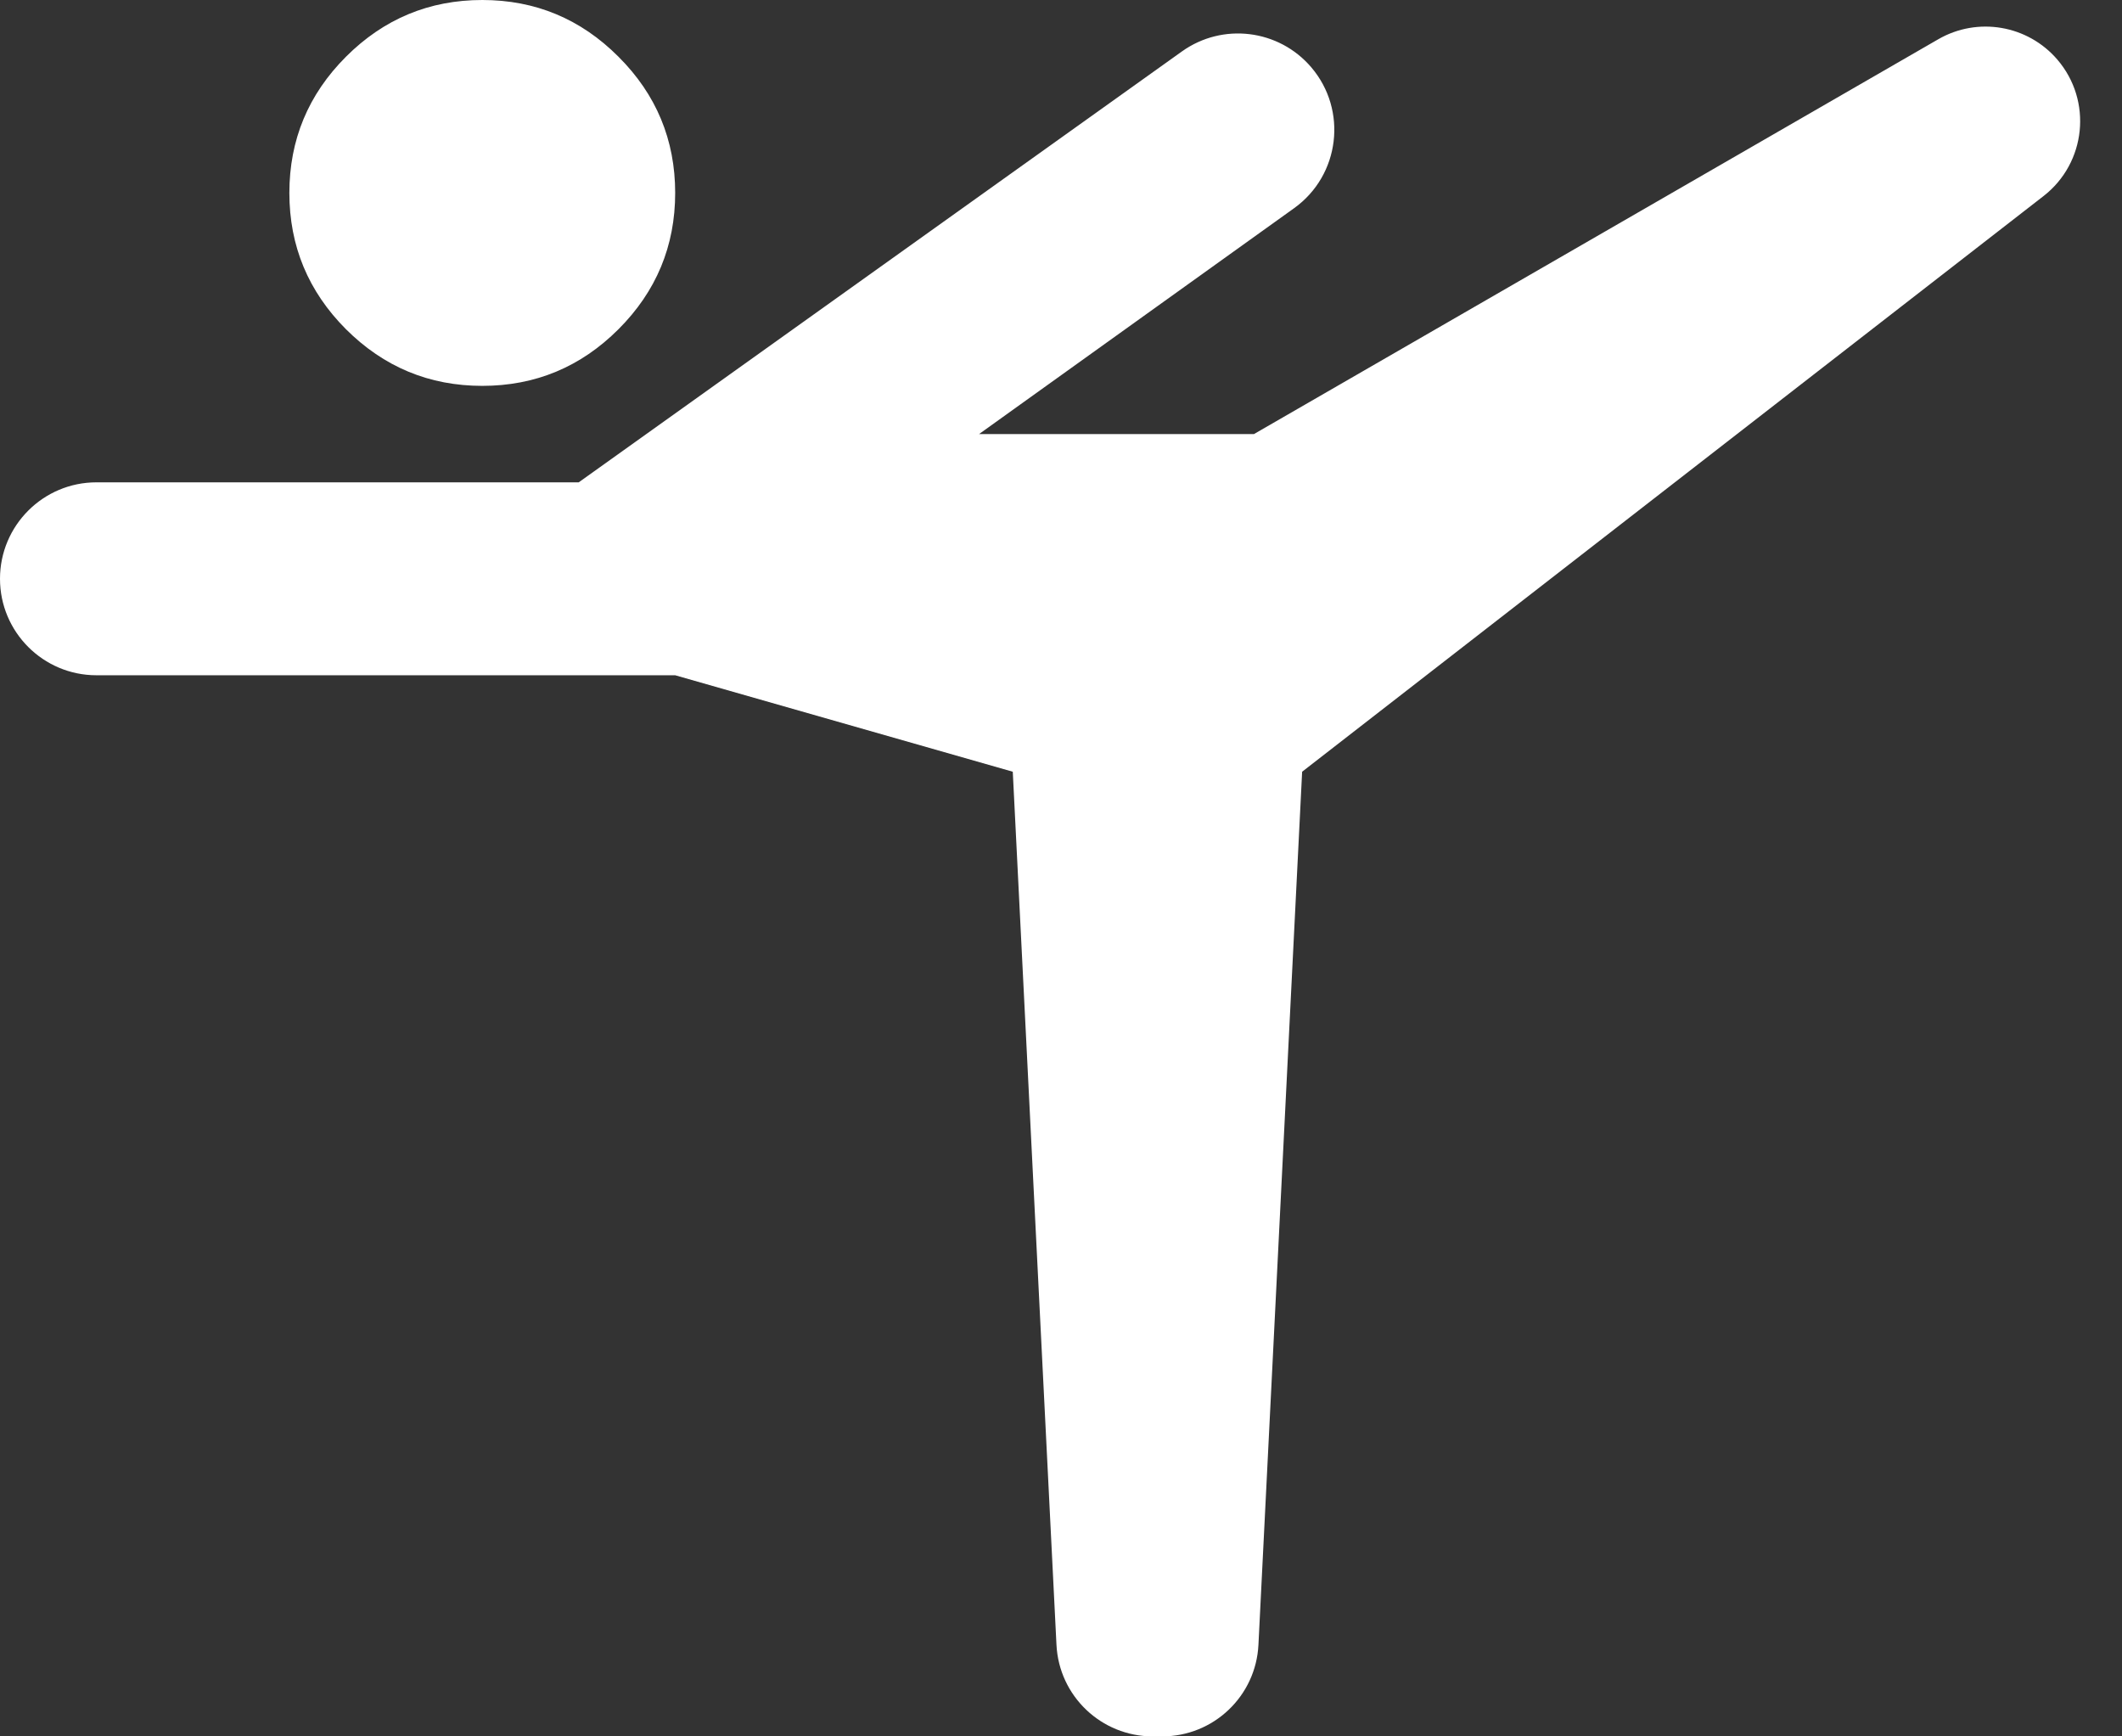 <svg width="22" height="18" viewBox="0 0 22 18" fill="none" xmlns="http://www.w3.org/2000/svg">
<rect x="0" y="0" width="22" height="18" fill="#333333" stroke="none"/>
<path d="M11.951 18C11.418 18 10.979 17.582 10.953 17.05L10.5 8L7 7H1C0.448 7 0 6.552 0 6V6C0 5.448 0.448 5 1 5H6L12.254 0.533C12.676 0.232 13.258 0.303 13.595 0.698V0.698C13.974 1.143 13.892 1.817 13.417 2.158L10.15 4.5H13L20.095 0.407C20.504 0.171 21.023 0.26 21.33 0.618V0.618C21.695 1.044 21.629 1.688 21.187 2.032L13.5 8L13.047 17.05C13.021 17.582 12.582 18 12.049 18H11.951ZM5 4C4.45 4 3.979 3.804 3.587 3.413C3.196 3.021 3 2.55 3 2C3 1.45 3.196 0.979 3.587 0.588C3.979 0.196 4.45 0 5 0C5.55 0 6.021 0.196 6.412 0.588C6.804 0.979 7 1.45 7 2C7 2.55 6.804 3.021 6.412 3.413C6.021 3.804 5.55 4 5 4Z" fill="white"/>
</svg>
